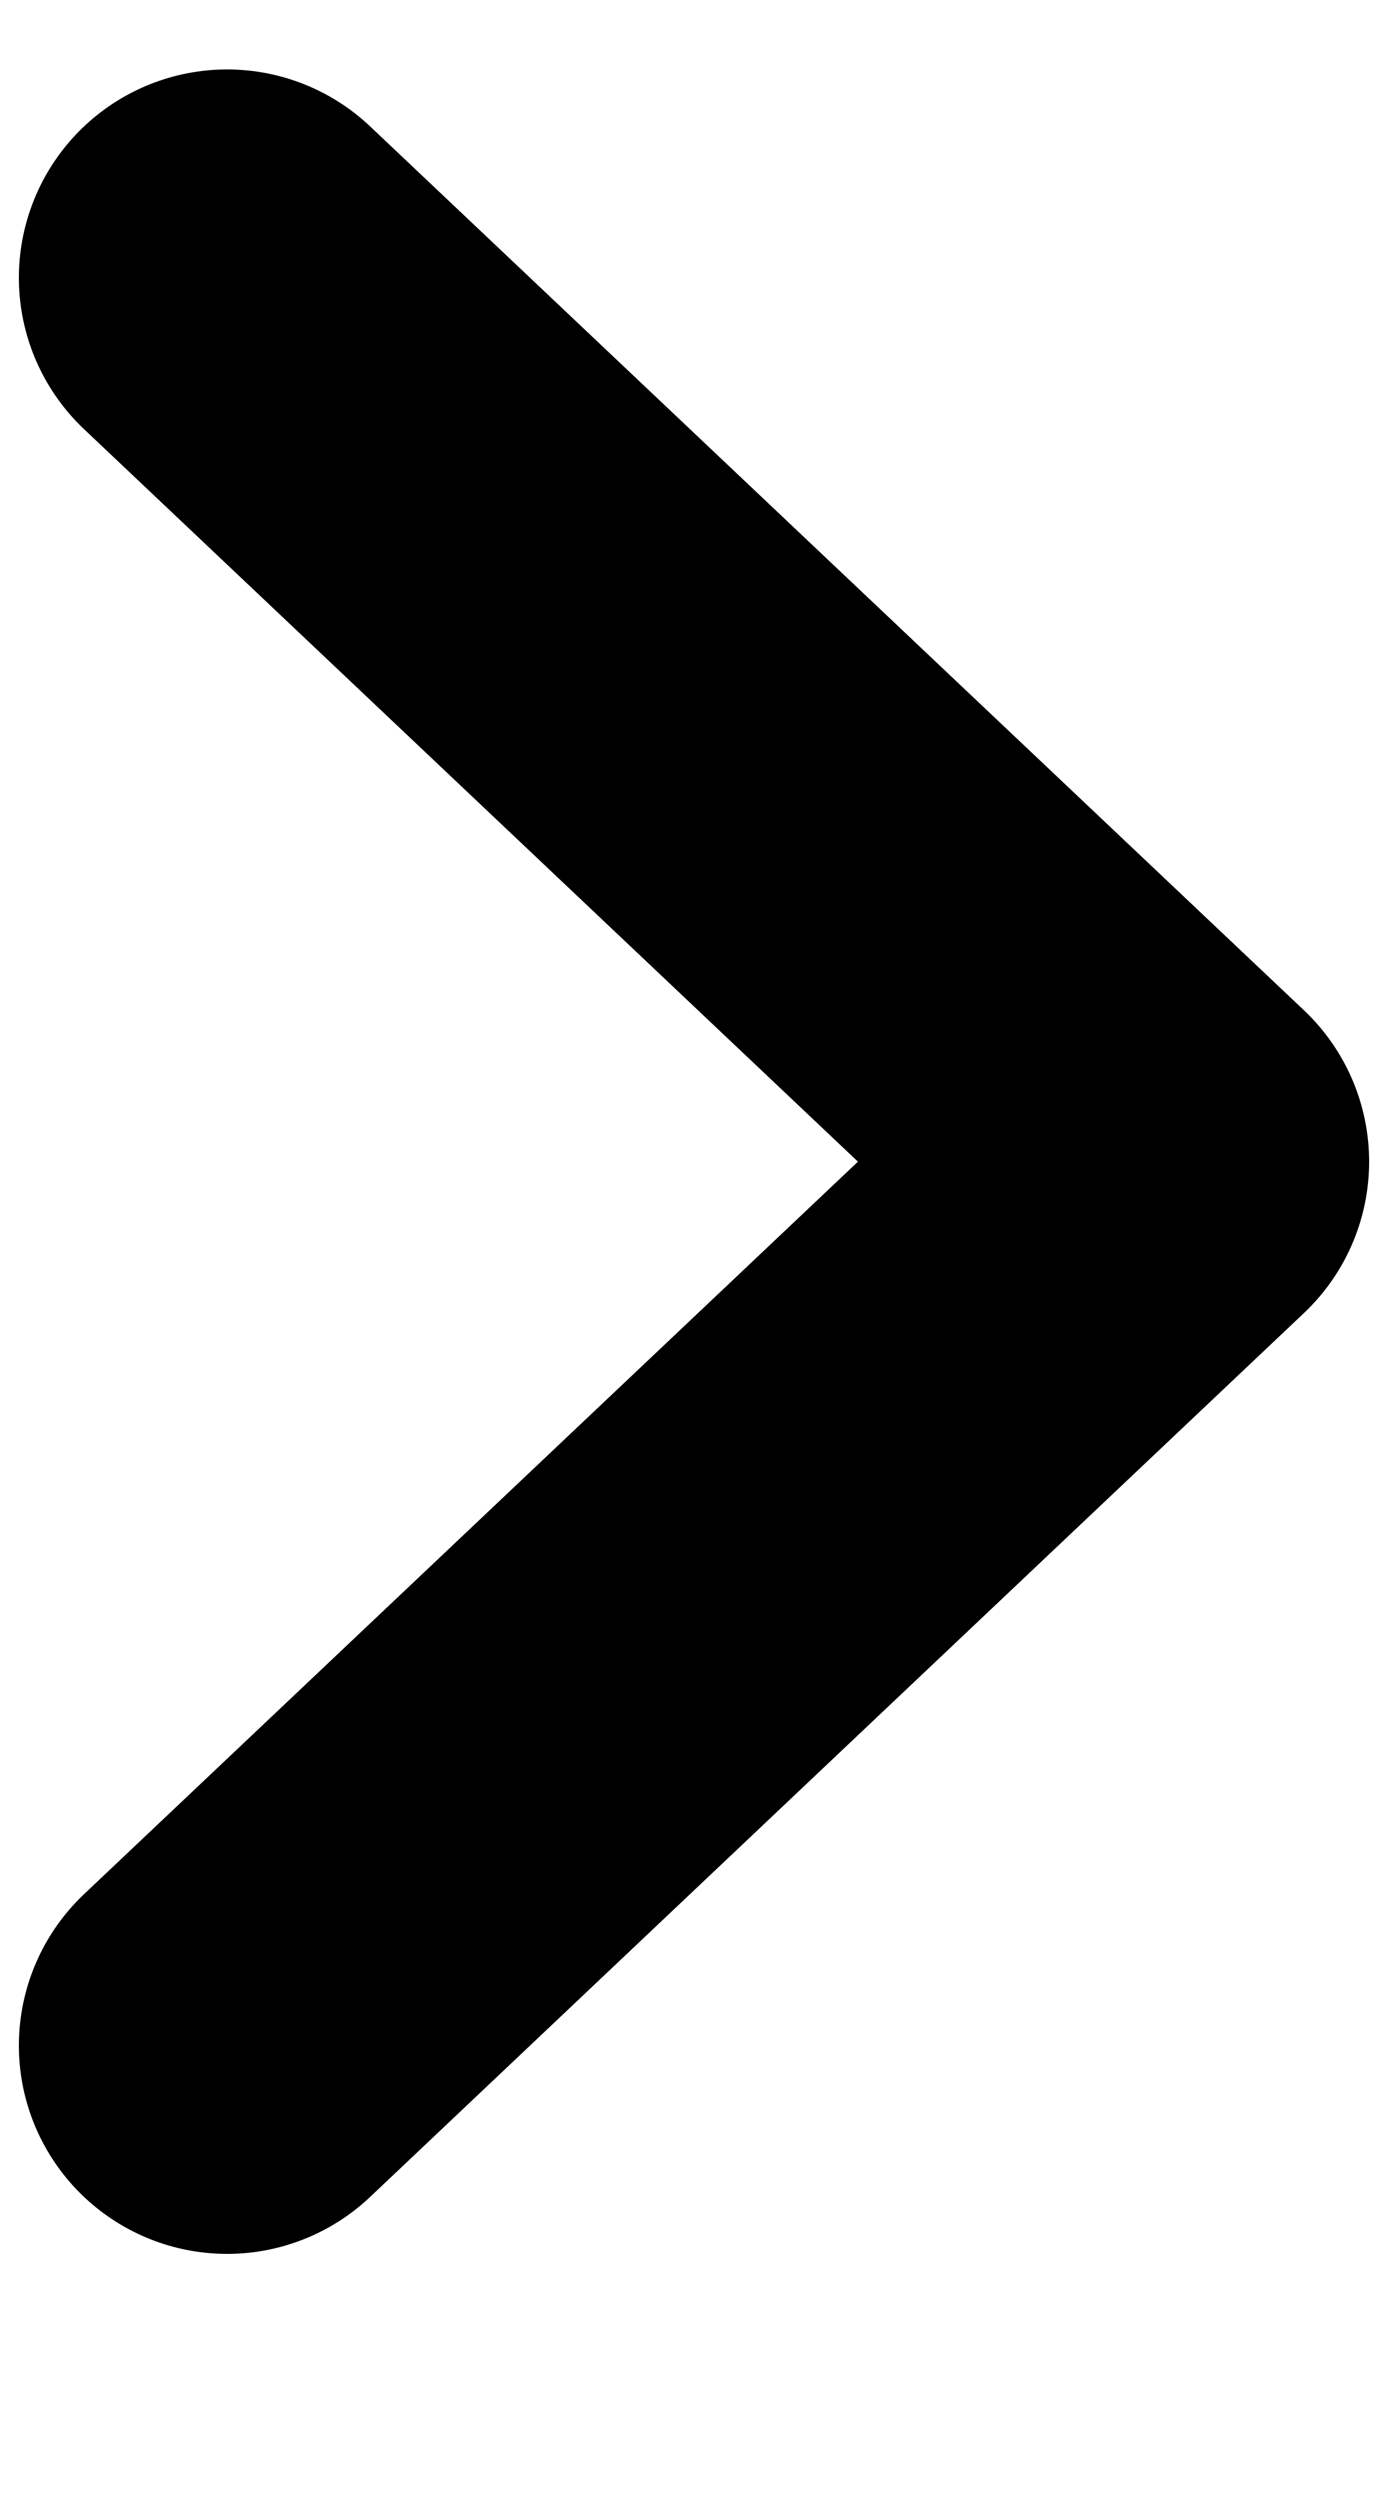 <svg width="5" height="9" fill="none" xmlns="http://www.w3.org/2000/svg">
    <path d="M0.818 7.364 4.182 4.182 0.818 1" stroke="#000" stroke-width="1.5" stroke-miterlimit="10" stroke-linecap="round" stroke-linejoin="round"/>
</svg>